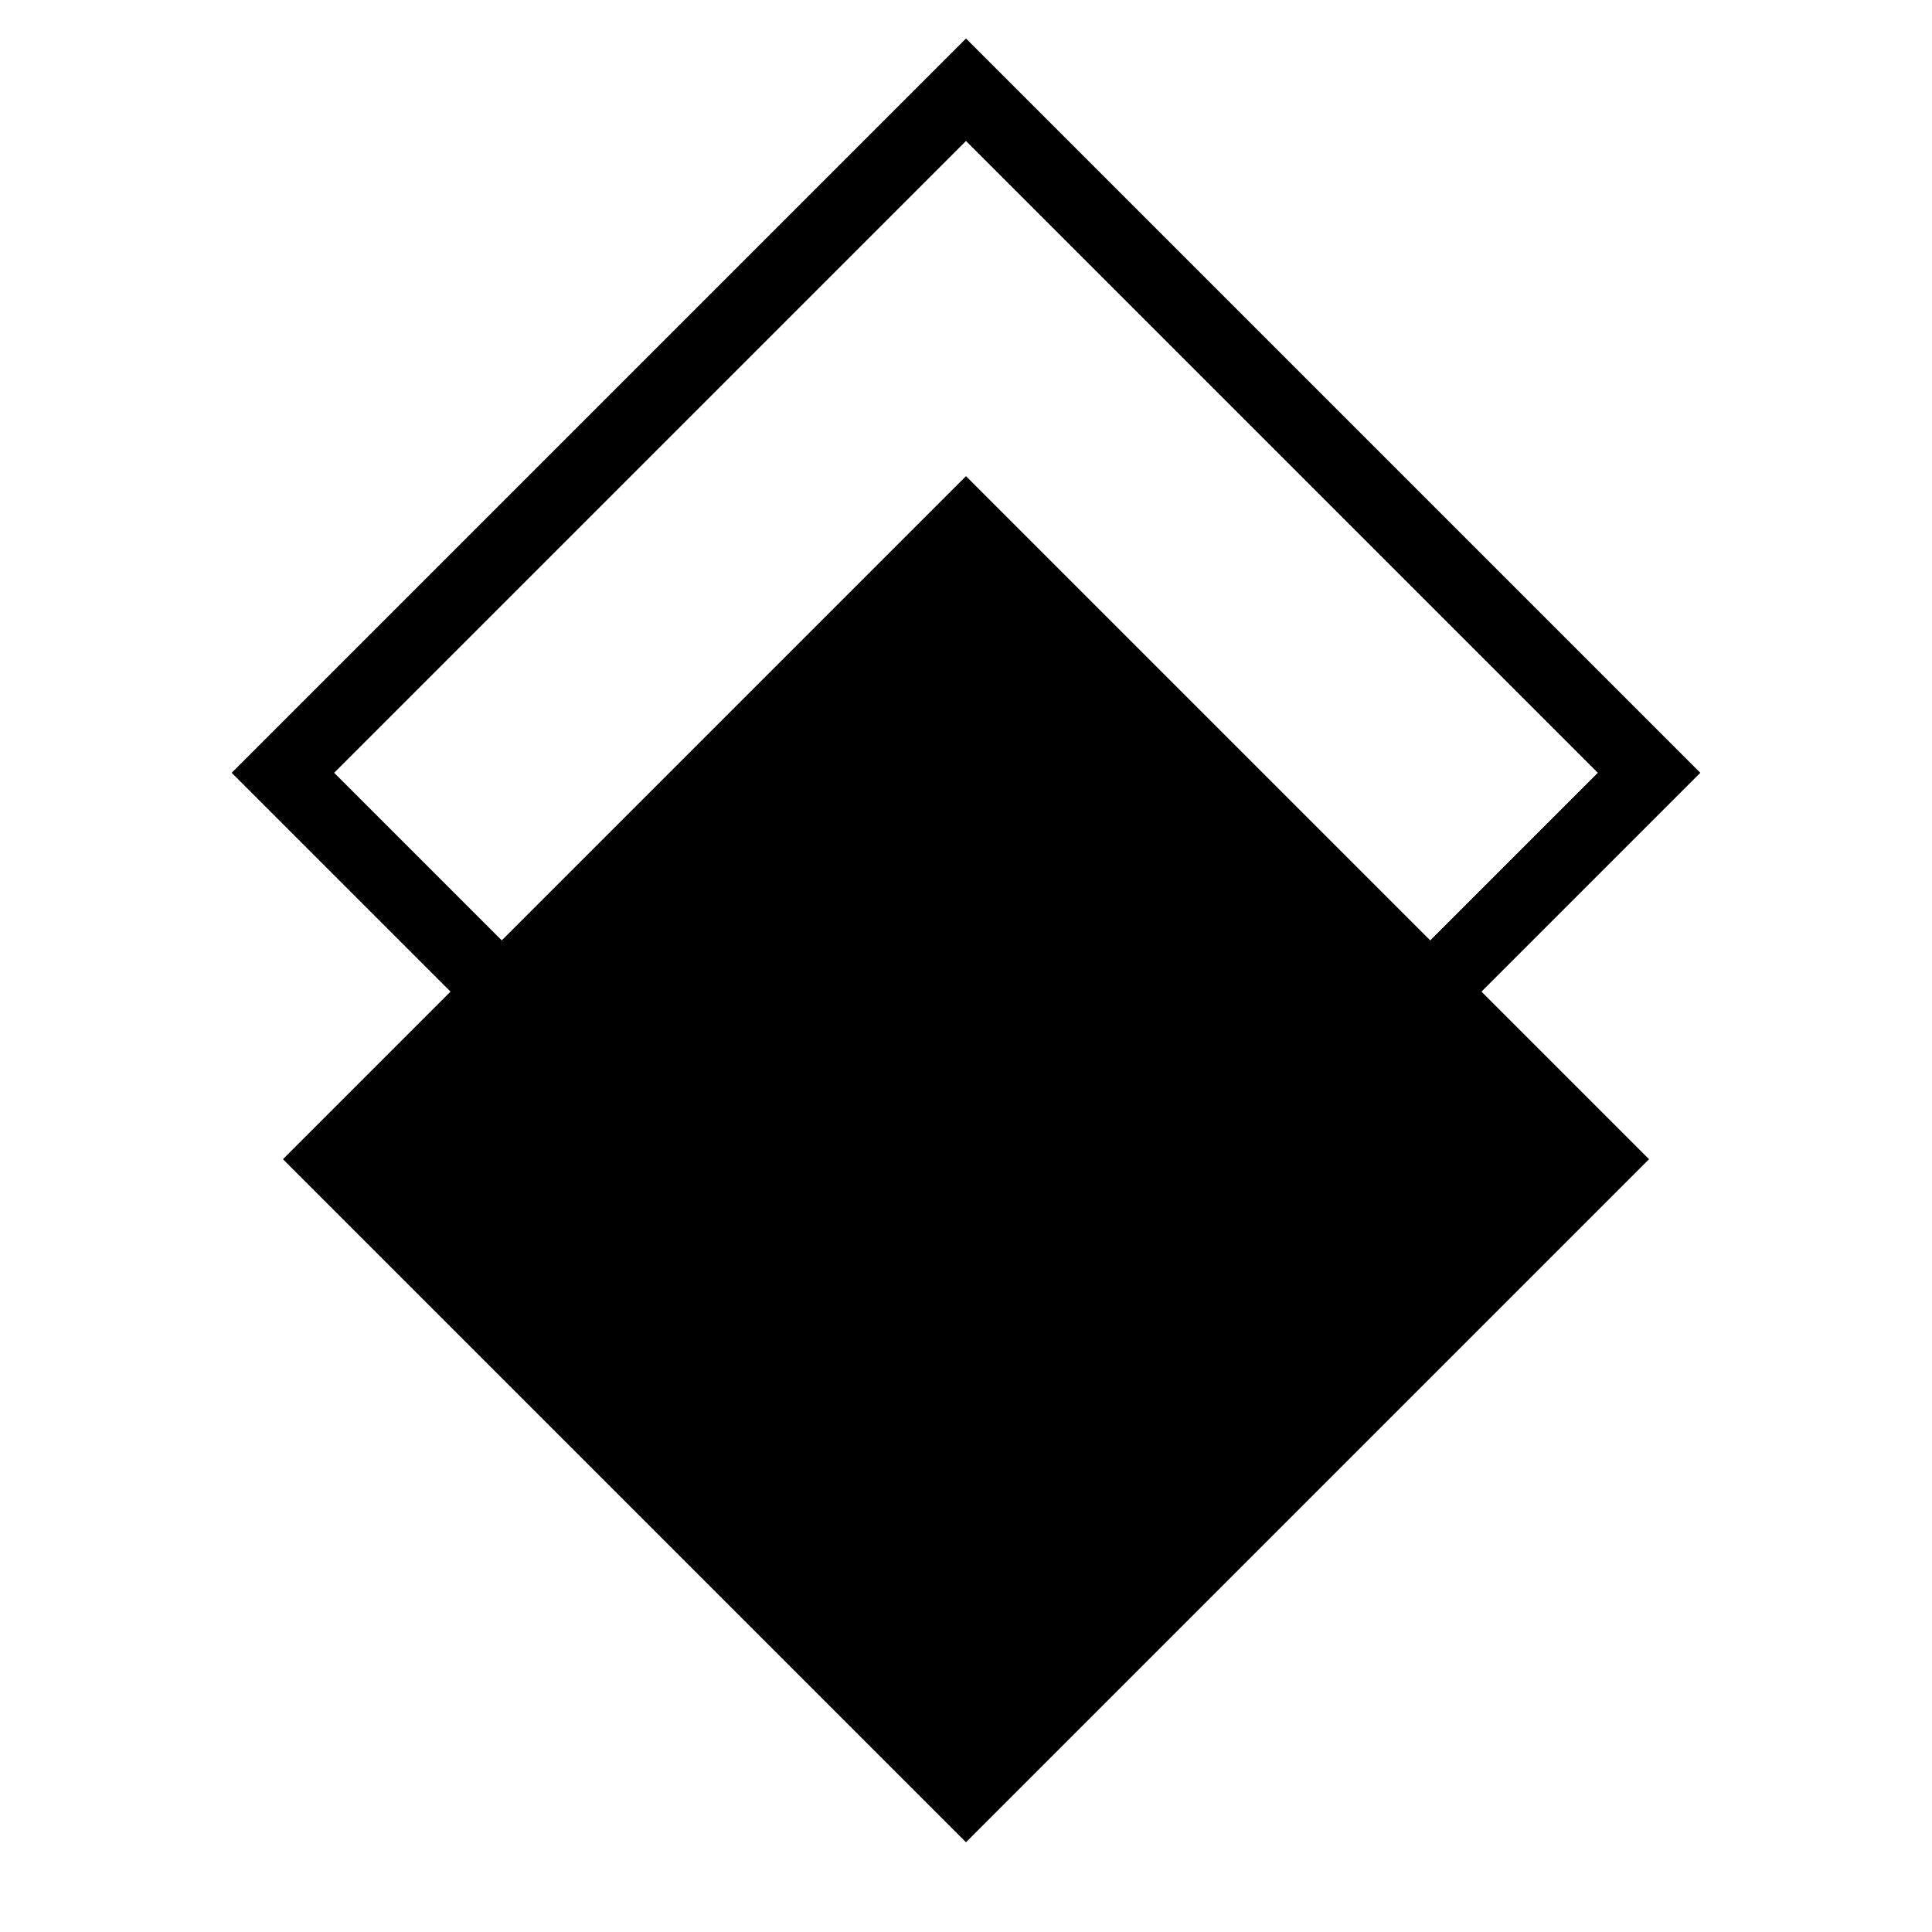<svg xmlns="http://www.w3.org/2000/svg"
     viewBox="0 0 80 80"
     width="80"
     height="80"
     aria-hidden="true">

  <rect x="20"
        y="12"
        width="40"
        height="40"
        transform="rotate(45 40 32)"
        fill="none"
        stroke="currentColor"
        stroke-width="3" />

  <rect x="20"
        y="28"
        width="40"
        height="40"
        transform="rotate(45 40 48)"
        fill="currentColor" />
</svg>
